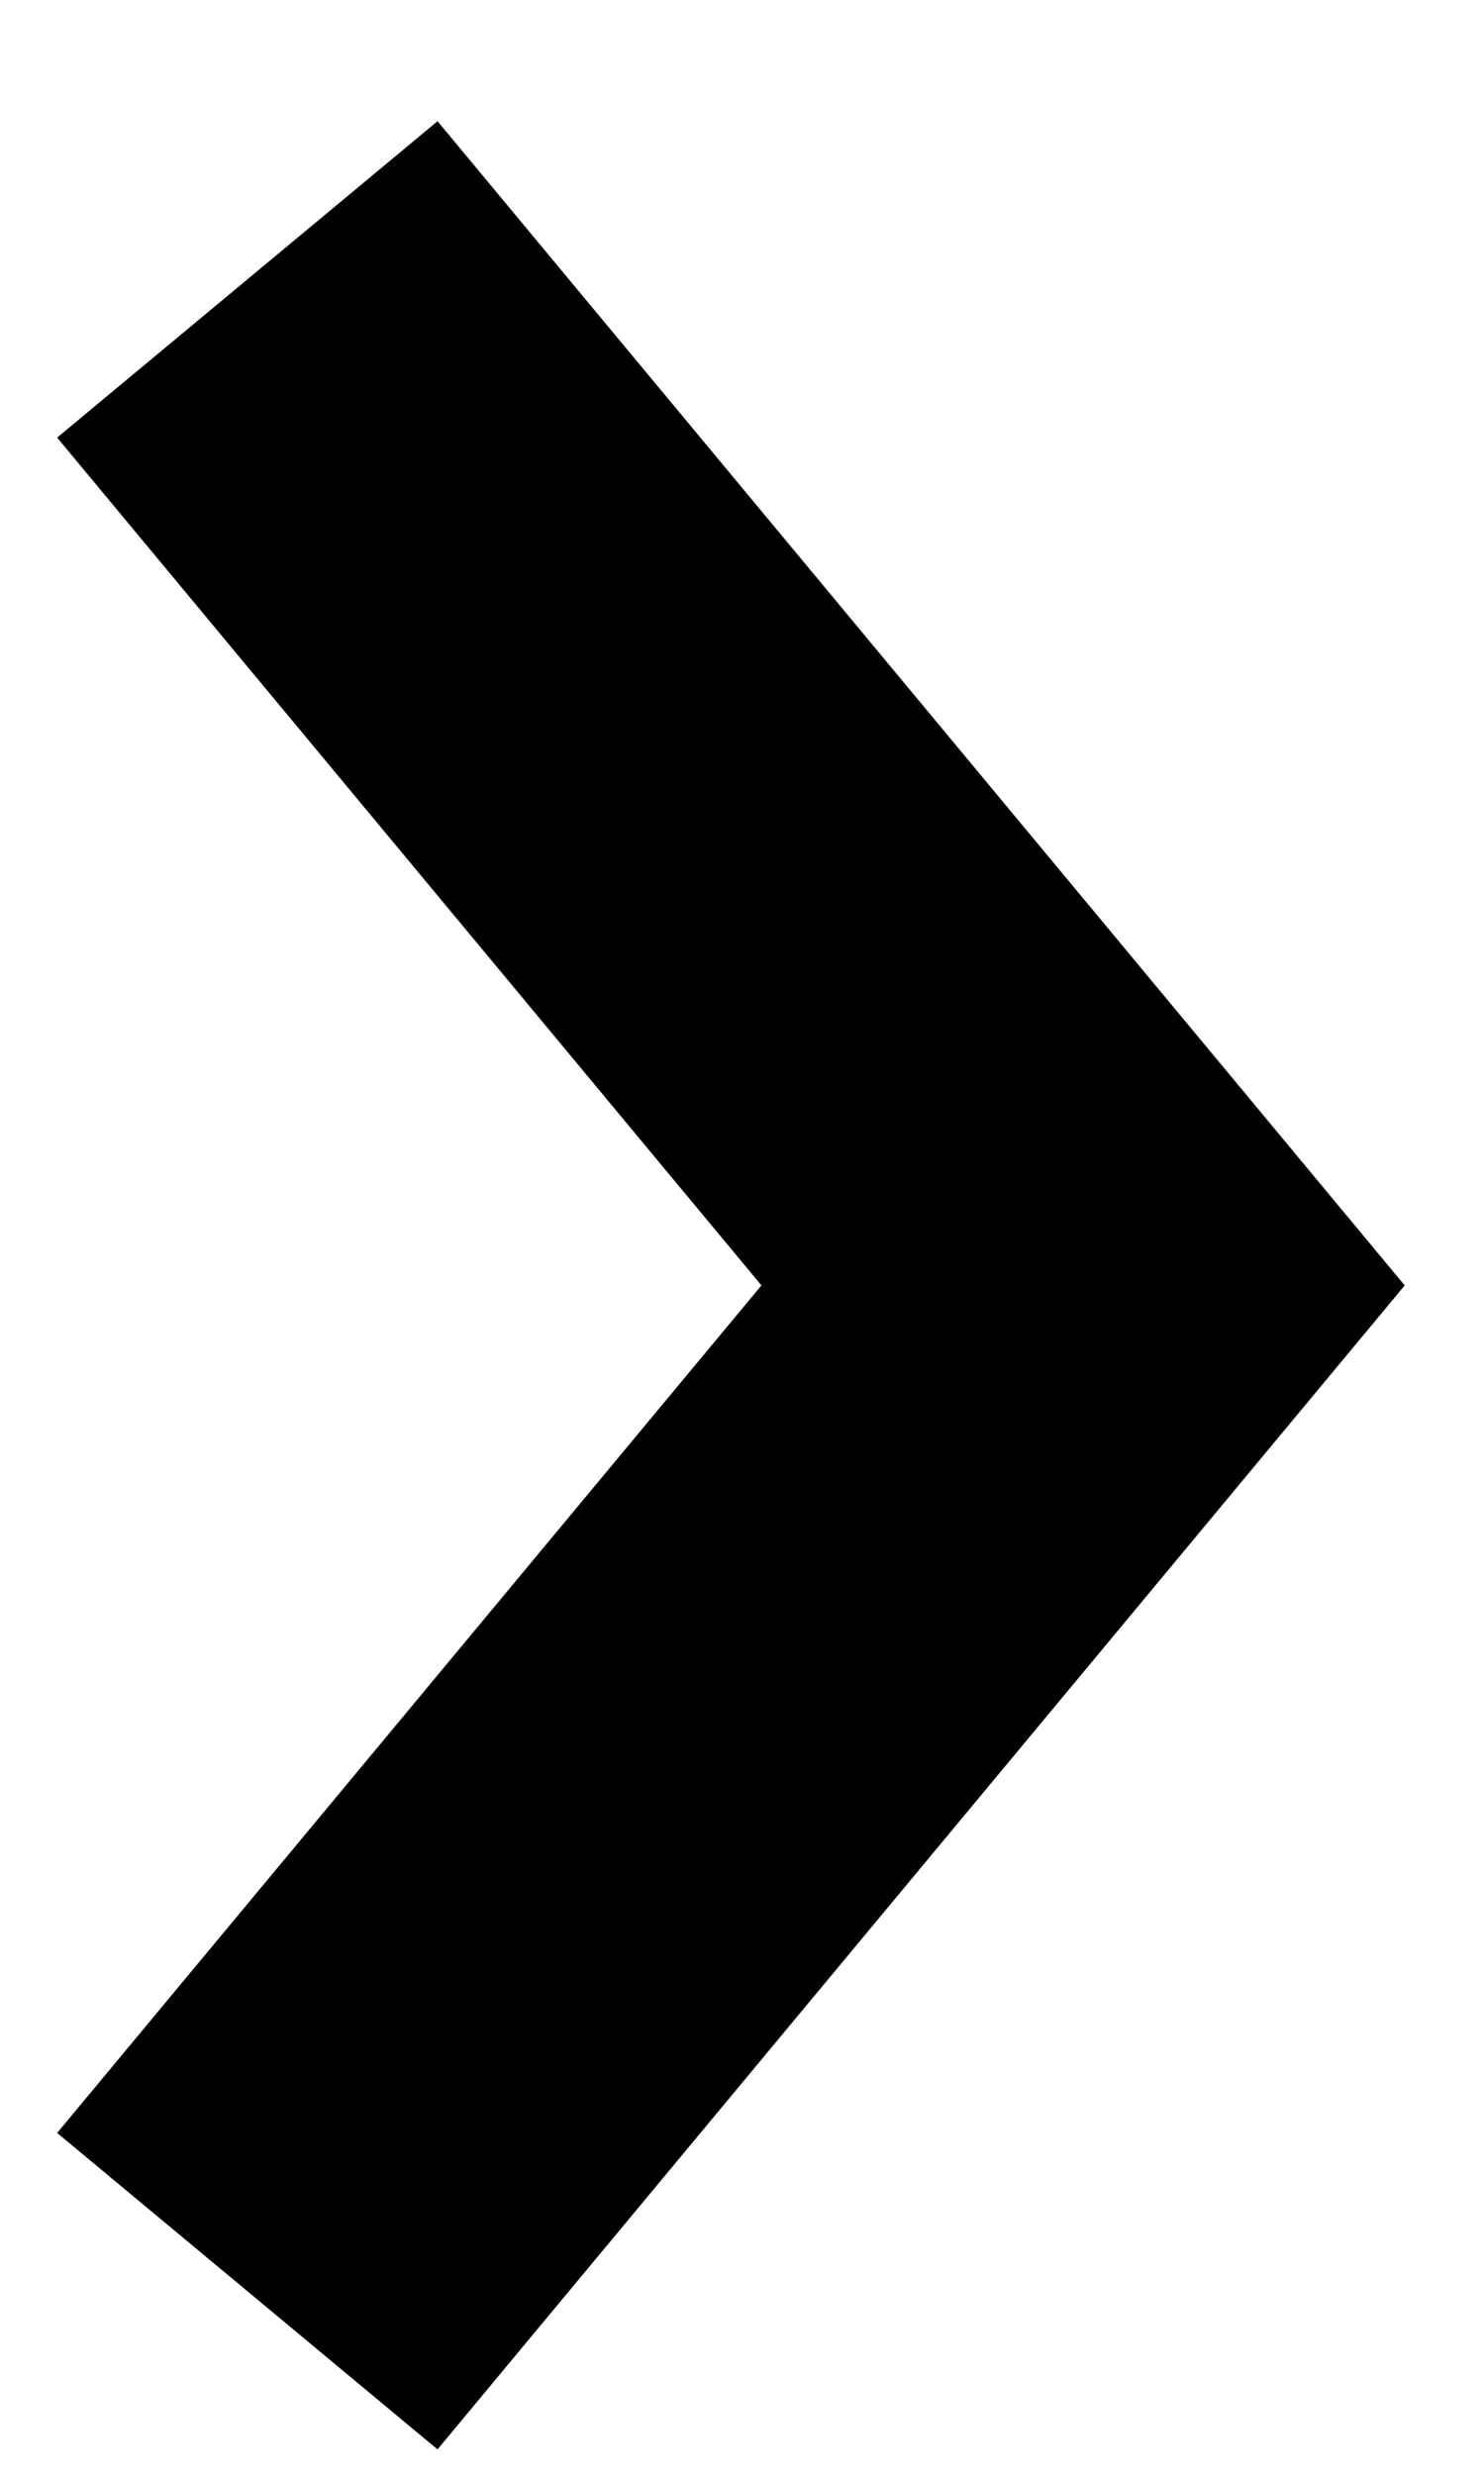 <?xml version="1.0" encoding="UTF-8"?>
<svg width="6px" height="10px" viewBox="0 0 6 10" version="1.1" xmlns="http://www.w3.org/2000/svg" xmlns:xlink="http://www.w3.org/1999/xlink">
    <!-- Generator: sketchtool 52.6 (67491) - http://www.bohemiancoding.com/sketch -->
    <title>05658674-7257-4EF7-B196-BEAC3FD90C6A</title>
    <desc>Created with sketchtool.</desc>
    <g id="Page-1" stroke="none" stroke-width="1" fill="none" fill-rule="evenodd">
        <g id="Web-Opt-03--Home" transform="translate(-1149, -2472)" stroke="#000" stroke-width="2">
            <g id="Group-9" transform="translate(1083, 2469)">
                <polyline id="ARROW-SMALL" points="67 4.129 70.379 8.194 67 12.258"></polyline>
            </g>
        </g>
    </g>
</svg>